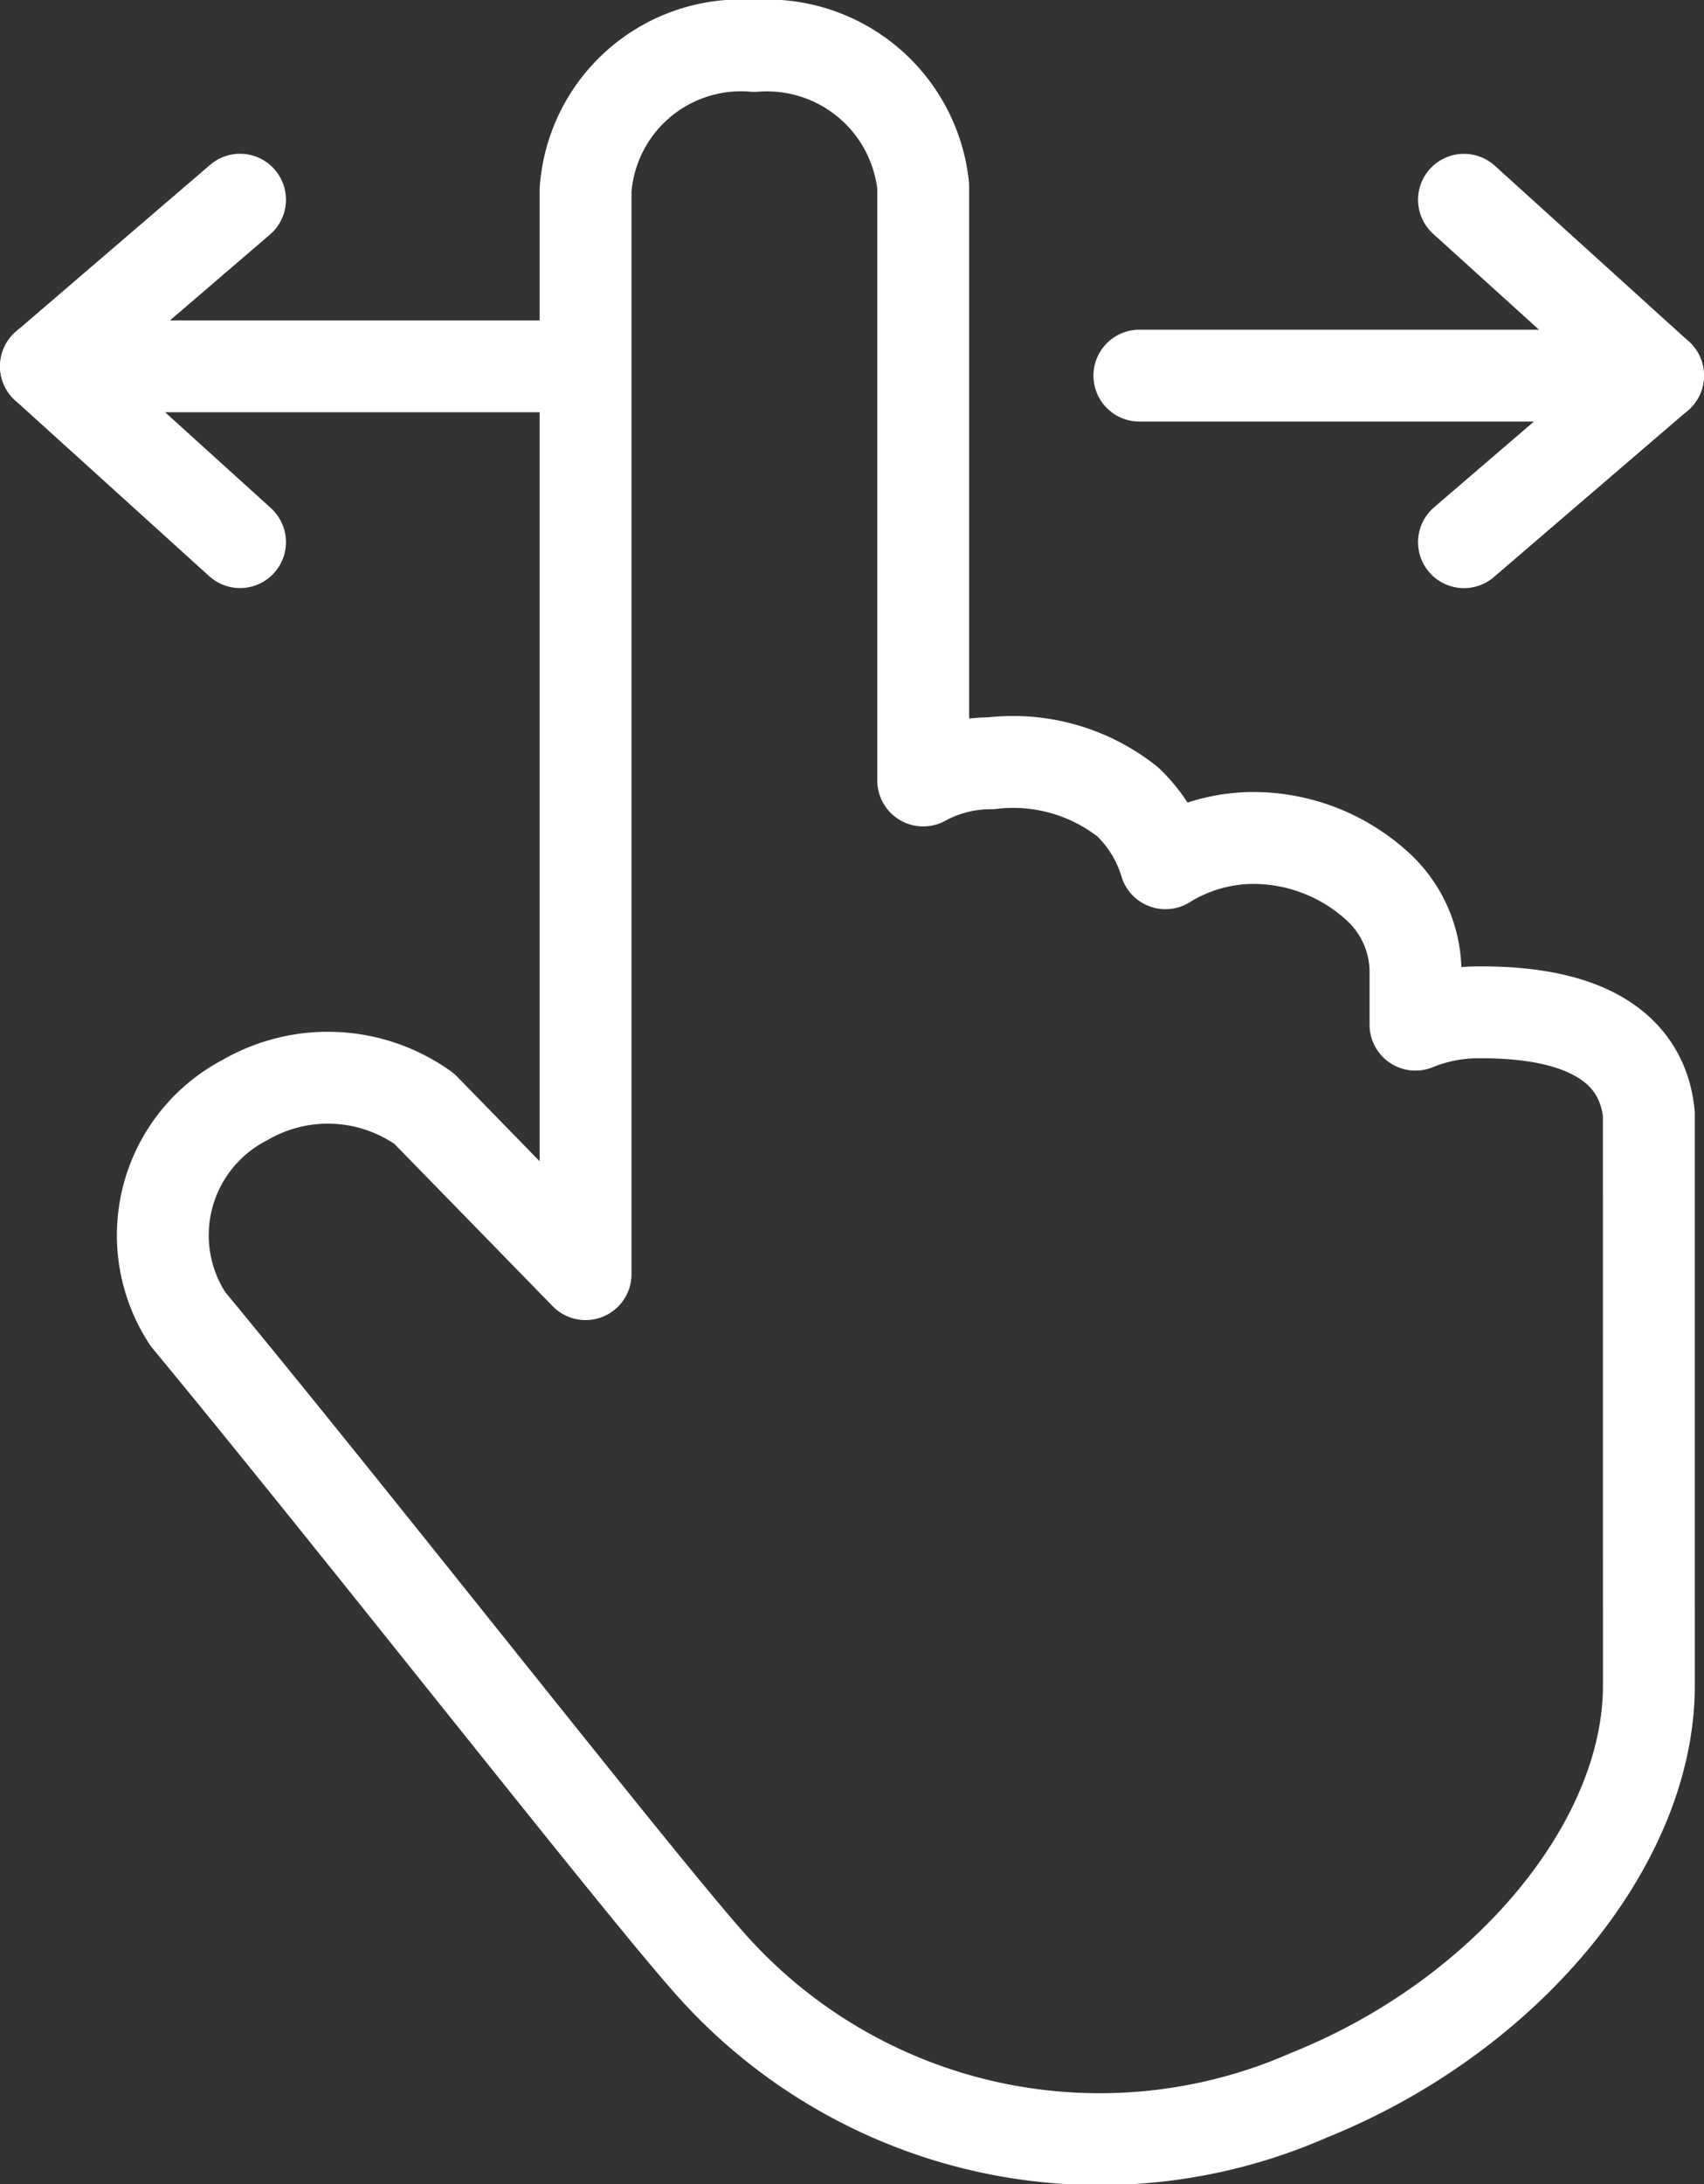 <svg xmlns="http://www.w3.org/2000/svg" xmlns:xlink="http://www.w3.org/1999/xlink" width="27.828" height="35.657" viewBox="0 0 27.828 35.657"><rect x="0" y="0" width="27.828" height="35.657" fill="#333333" stroke="none"/><defs><clipPath id="a"><rect width="27.828" height="35.657" transform="translate(0 0)" fill="none" stroke="#fff" stroke-width="1"/></clipPath></defs><g transform="translate(-63 -47)"><g transform="translate(63 47)" clip-path="url(#a)"><path d="M23.908,3.261l3.169,2.87-3.169,2.72" fill="none" stroke="#fff" stroke-linecap="round" stroke-linejoin="round" stroke-width="1.5"/><line x2="8.471" transform="translate(18.607 6.132)" fill="none" stroke="#fff" stroke-linecap="round" stroke-linejoin="round" stroke-width="1.5"/><path d="M3.92,8.85.751,5.98,3.92,3.26" fill="none" stroke="#fff" stroke-linecap="round" stroke-linejoin="round" stroke-width="1.5"/><line x1="8.471" transform="translate(0.75 5.98)" fill="none" stroke="#fff" stroke-linecap="round" stroke-linejoin="round" stroke-width="1.5"/><path d="M26.927,18.184c-.094-.943-.841-1.688-2.85-1.657a2.7,2.7,0,0,0-.961.2v-.9a1.893,1.893,0,0,0-.622-1.36,3.011,3.011,0,0,0-2.118-.786,2.743,2.743,0,0,0-1.343.411,2.3,2.3,0,0,0-.614-1,3.013,3.013,0,0,0-2.233-.632,2.3,2.3,0,0,0-1.109.281v-9.7A2.566,2.566,0,0,0,12.32.75,2.545,2.545,0,0,0,9.563,3.1V20.8l-2.634-2.7A2.7,2.7,0,0,0,4,17.958a2.487,2.487,0,0,0-.931,3.575c1.371,1.658,3.1,3.821,4.63,5.733,1.988,2.483,3.557,4.446,4.08,4.991a8.5,8.5,0,0,0,9.6,1.946c3.215-1.292,5.549-4.1,5.549-6.687Z" fill="none" stroke="#fff" stroke-linecap="round" stroke-linejoin="round" stroke-width="1.5"/></g></g></svg>
